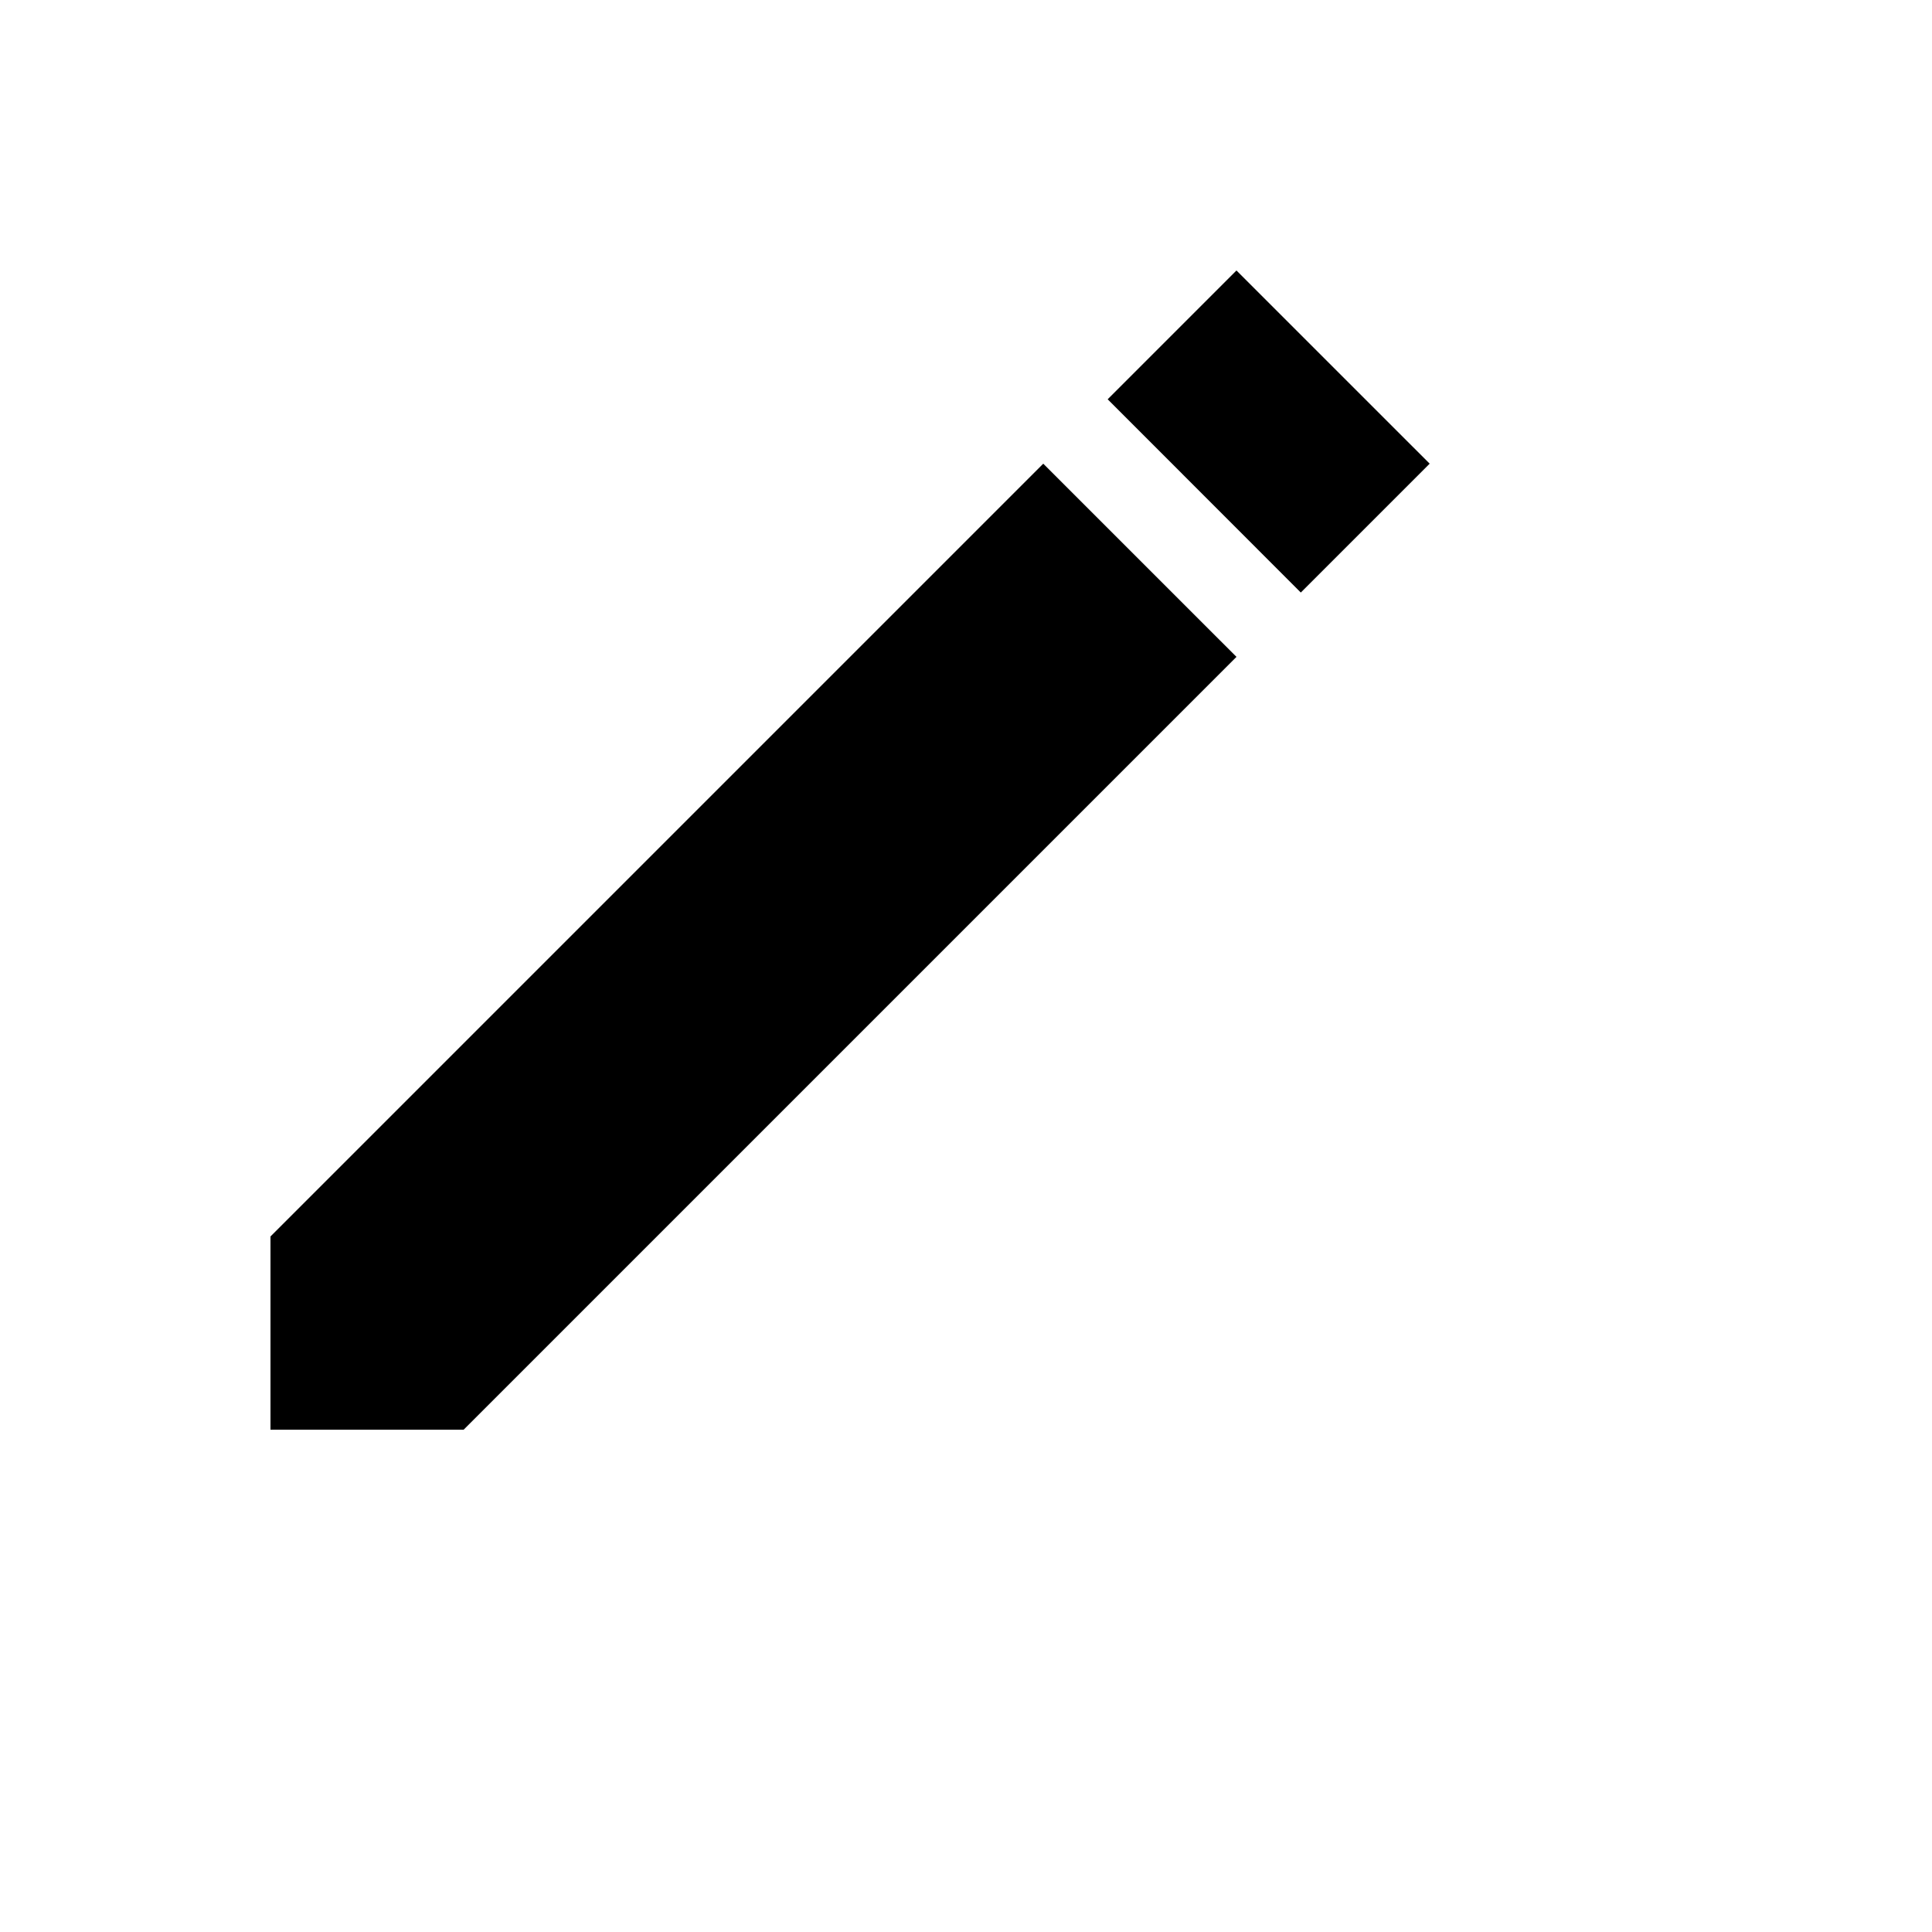 <svg xmlns="http://www.w3.org/2000/svg" version="1.1" xmlns:xlink="http://www.w3.org/1999/xlink" width="100%" height="100%" id="svgWorkerArea" viewBox="-25 -25 625 625" xmlns:idraw="https://idraw.muisca.co" style="background: white;"><defs id="defsdoc"><pattern id="patternBool" x="0" y="0" width="10" height="10" patternUnits="userSpaceOnUse" patternTransform="rotate(35)"><circle cx="5" cy="5" r="4" style="stroke: none;fill: #ff000070;"></circle></pattern></defs><g id="fileImp-699166856" class="cosito"><desc id="descImp-945714107" class="grouped"></desc><path id="pathImp-842526675" class="grouped" d="M62.5 375C62.5 375 312.494 125 312.494 125 312.494 125 375 187.5 375 187.5 375 187.5 125 437.5 125 437.5 125 437.5 62.5 437.5 62.5 437.5 62.5 437.5 62.5 375 62.5 375 62.5 375 62.5 375 62.5 375M333.333 104.167C333.333 104.167 374.994 62.5 374.994 62.5 374.994 62.5 437.5 125 437.5 125 437.5 125 395.812 166.688 395.812 166.688 395.812 166.688 333.333 104.167 333.333 104.167 333.333 104.167 333.333 104.167 333.333 104.167"></path></g></svg>